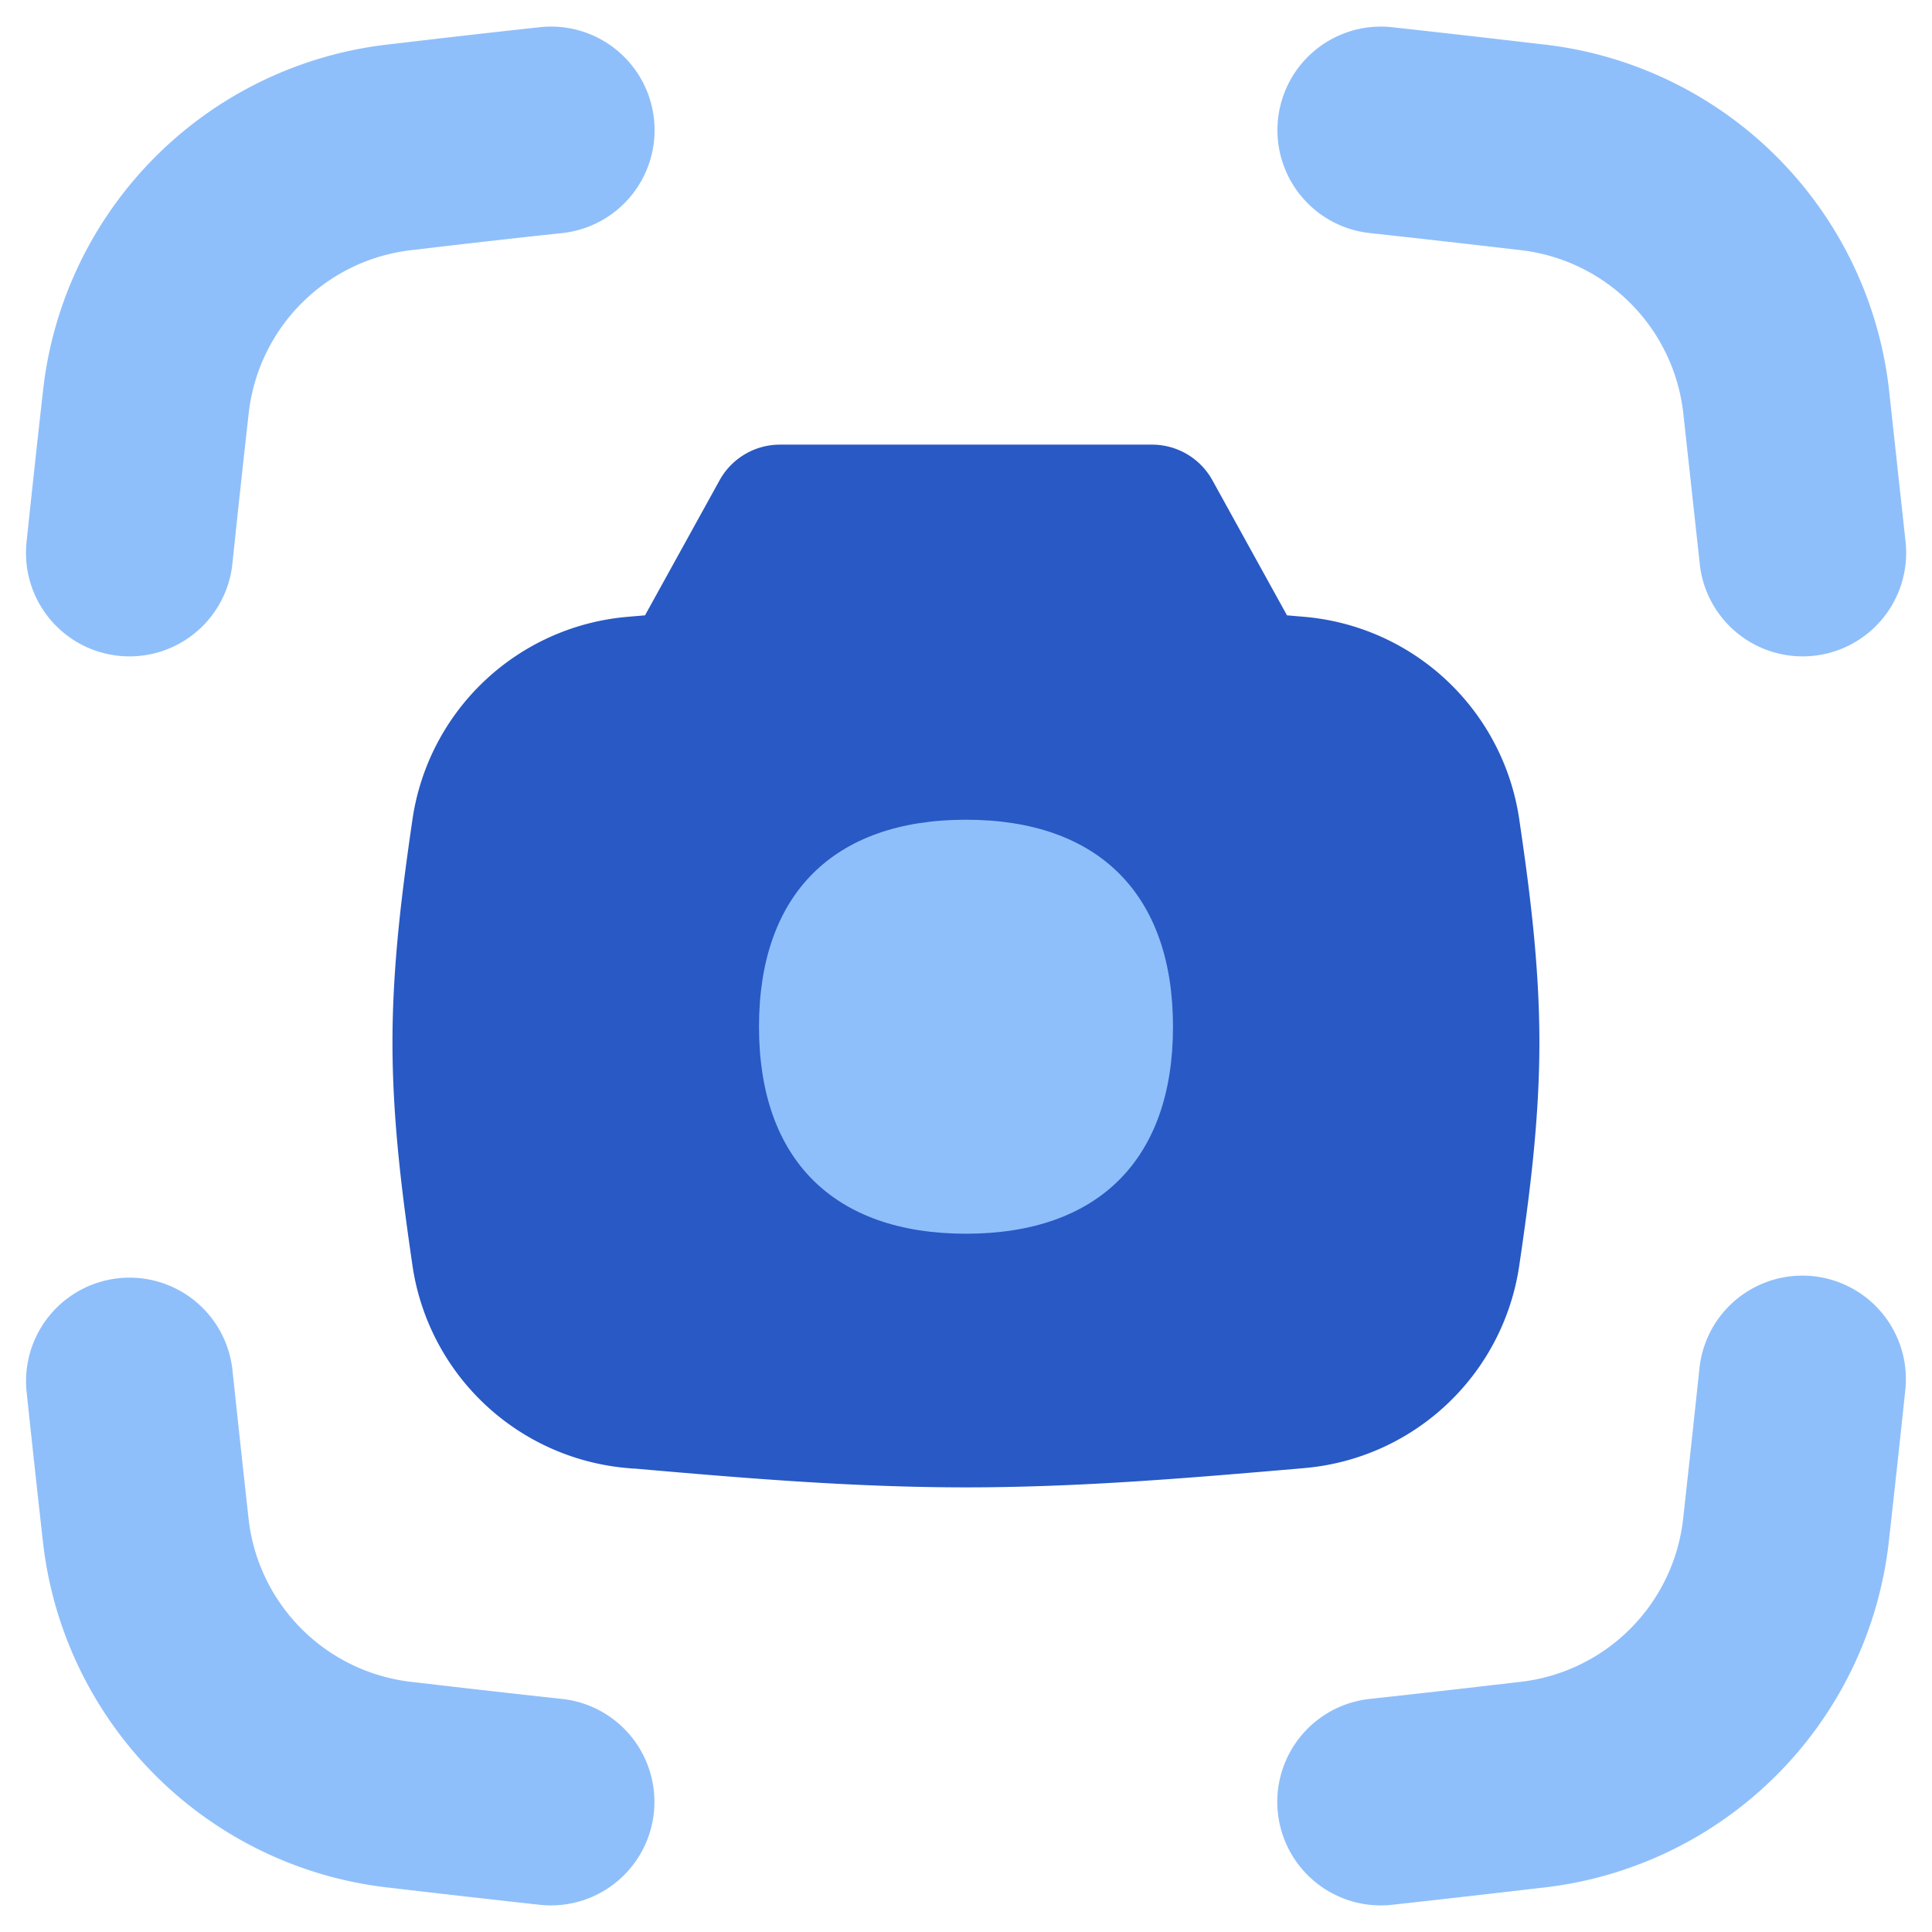 <svg xmlns="http://www.w3.org/2000/svg" width="2em" height="2em" viewBox="0 0 14 14"><g fill="none"><path fill="#8fbffa" fill-rule="evenodd" d="M4.739.863a.75.75 0 0 0-.826-.666q-.526.057-1.037.118l-.071.008A2.84 2.84 0 0 0 .313 2.82q-.061.543-.12 1.102a.75.75 0 1 0 1.492.154q.057-.545.118-1.088a1.34 1.34 0 0 1 1.174-1.175l.07-.008q.512-.061 1.027-.116a.75.75 0 0 0 .665-.826m5.348-.666a.75.75 0 1 0-.16 1.492q.514.056 1.026.116l.07.008a1.34 1.34 0 0 1 1.174 1.175l.119 1.088a.75.75 0 1 0 1.492-.154l-.12-1.102A2.84 2.84 0 0 0 11.194.323l-.07-.008q-.512-.06-1.038-.118m0 13.606a.75.75 0 1 1-.16-1.492q.514-.056 1.025-.116l.07-.008a1.34 1.34 0 0 0 1.175-1.175q.06-.543.118-1.088a.75.75 0 1 1 1.492.154q-.059.559-.12 1.102a2.84 2.84 0 0 1-2.492 2.497l-.07.008q-.512.06-1.038.118m-6.174 0a.75.75 0 1 0 .16-1.492q-.514-.056-1.026-.116l-.07-.008a1.34 1.34 0 0 1-1.174-1.175q-.06-.543-.118-1.088a.75.75 0 0 0-1.492.154q.059.559.12 1.102a2.84 2.84 0 0 0 2.492 2.497l.07.008q.512.06 1.038.118" clip-rule="evenodd"/><path fill="#2859c5" fill-rule="evenodd" d="M5.652 3.222a.5.5 0 0 0-.438.259l-.54.978l-.083.007l-.046.004A1.724 1.724 0 0 0 2.99 5.93c-.074.507-.146 1.056-.146 1.624s.072 1.118.146 1.624a1.724 1.724 0 0 0 1.554 1.46l.046.004h.01c.758.066 1.567.136 2.4.136c.831 0 1.64-.07 2.399-.135l.056-.005a1.724 1.724 0 0 0 1.553-1.46c.075-.506.147-1.056.147-1.624s-.072-1.117-.147-1.624a1.724 1.724 0 0 0-1.553-1.46l-.047-.004l-.082-.007l-.54-.978a.5.5 0 0 0-.438-.259z" clip-rule="evenodd"/><path fill="#8fbffa" d="M7 8.94c.96 0 1.5-.54 1.5-1.5s-.54-1.5-1.5-1.5s-1.5.54-1.5 1.5s.54 1.5 1.5 1.5"/></g></svg>